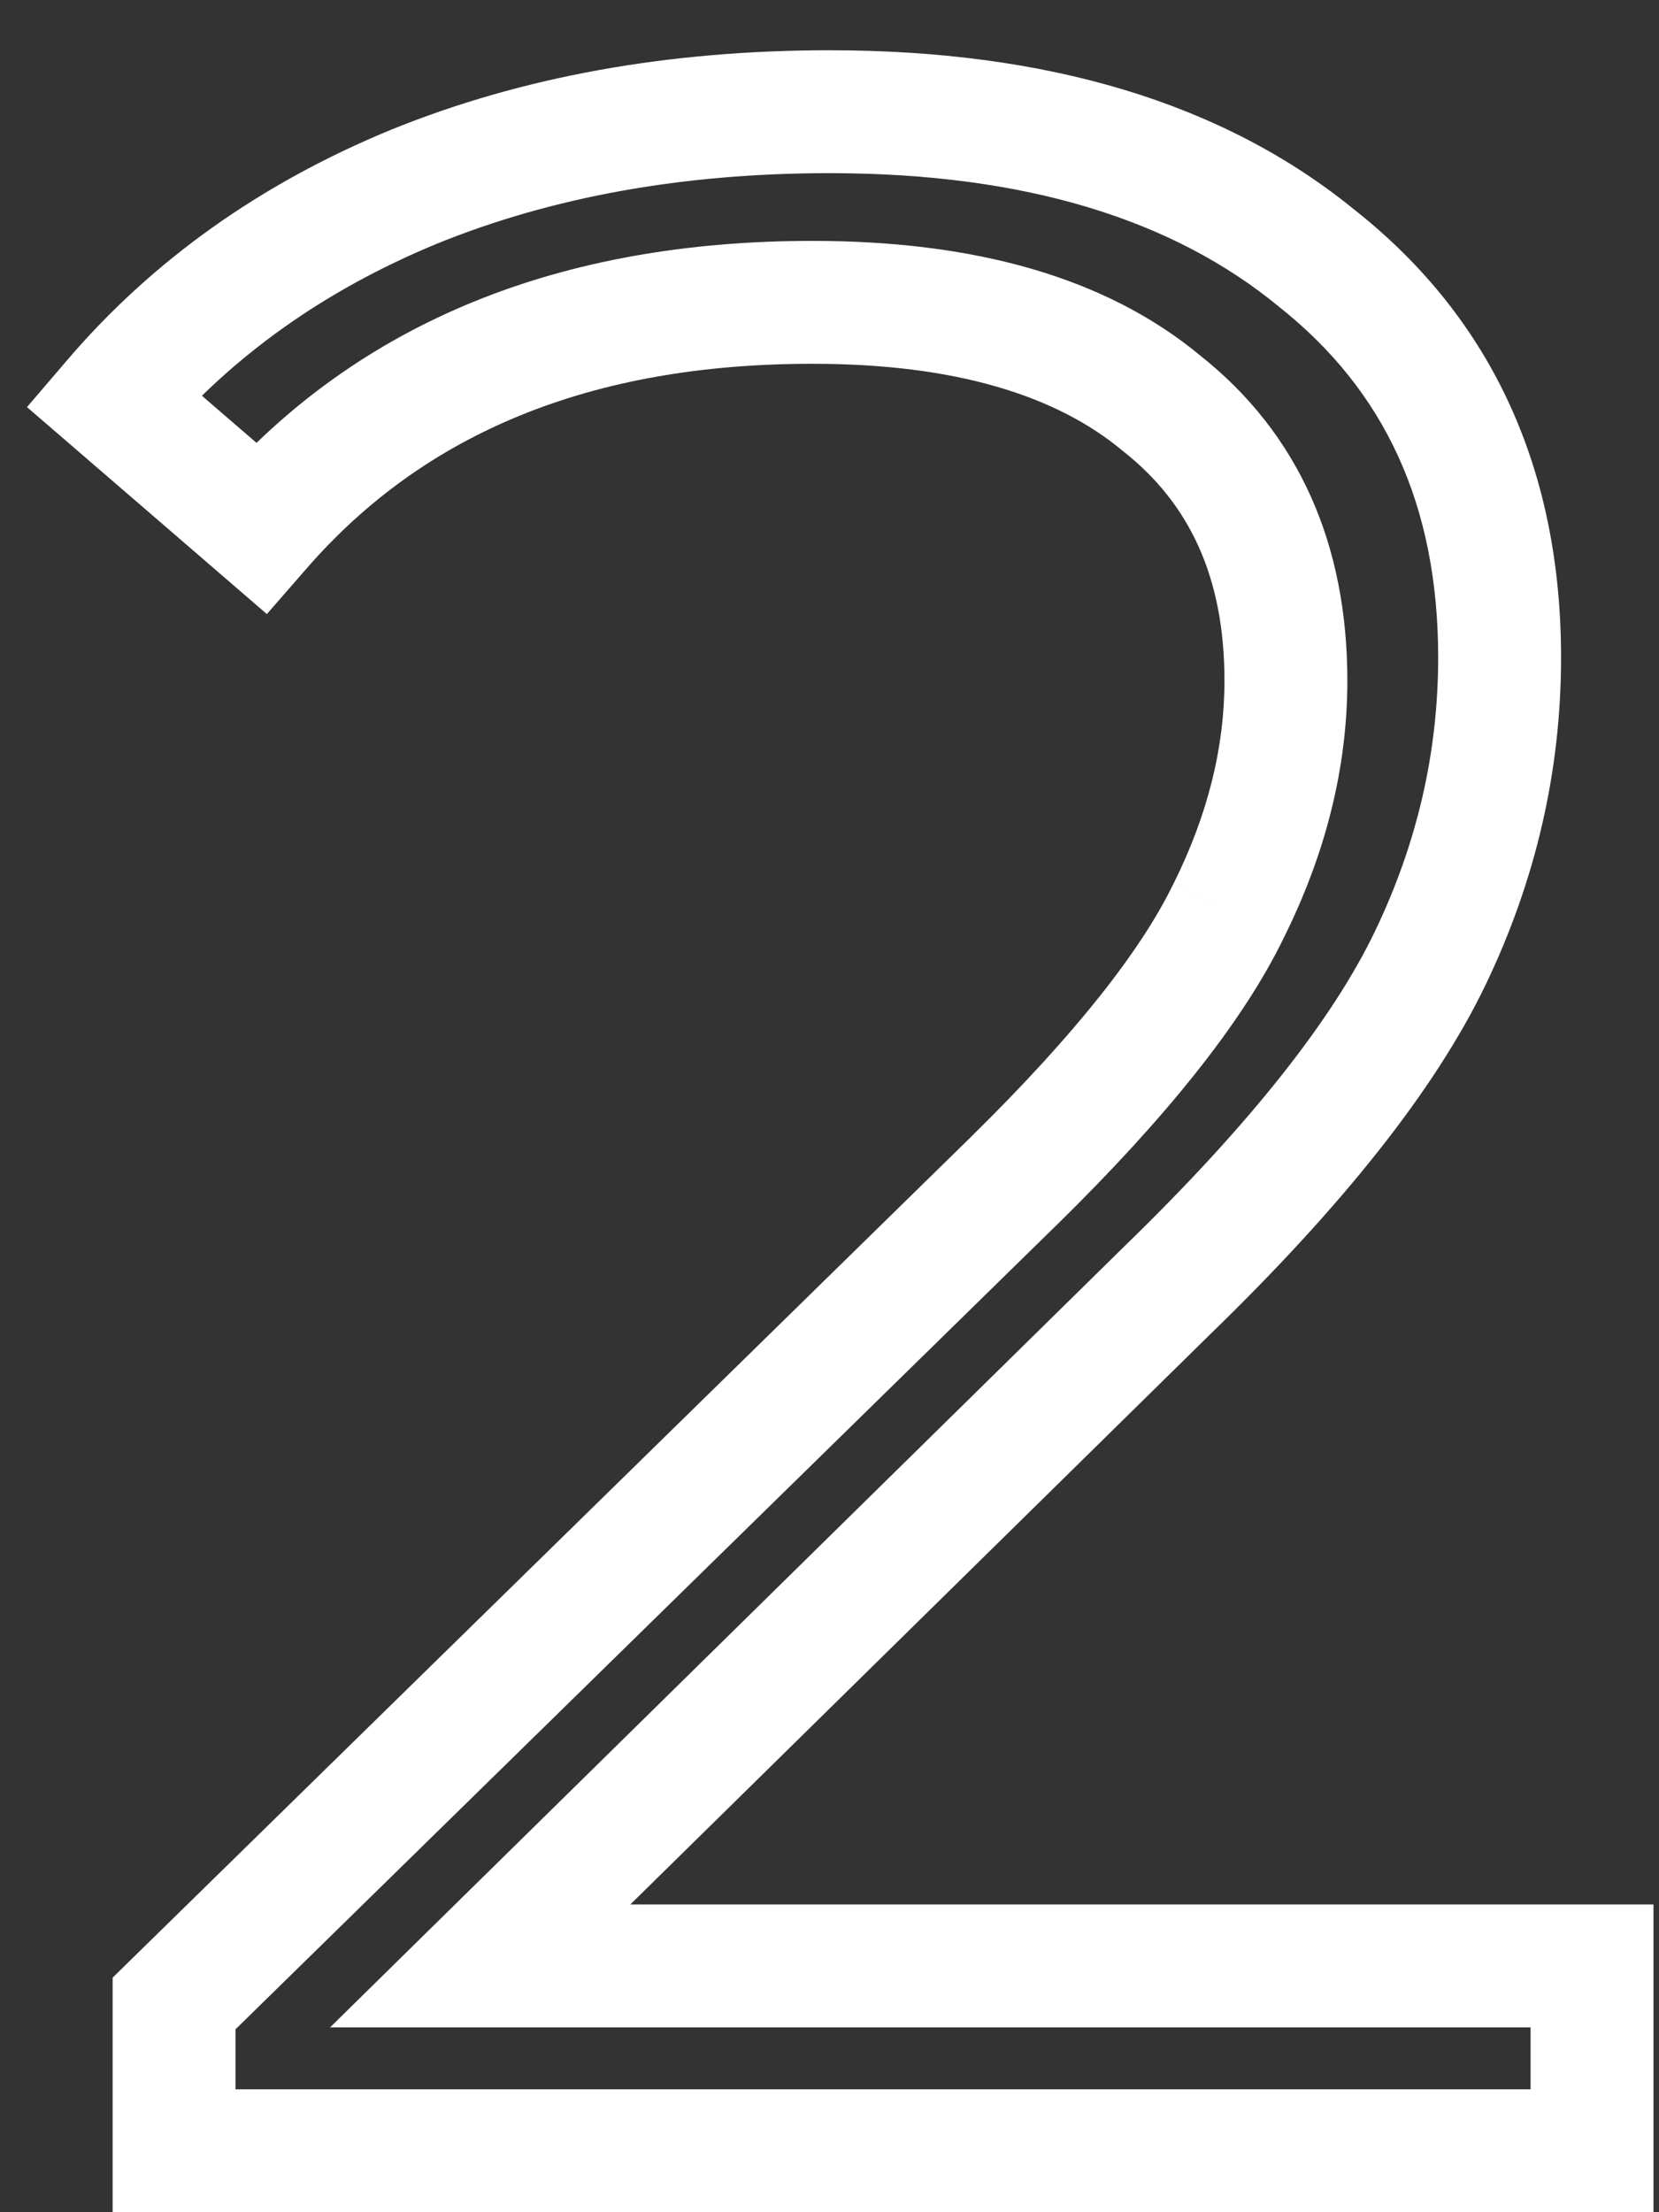 <?xml version="1.0" encoding="UTF-8"?> <svg xmlns="http://www.w3.org/2000/svg" width="27" height="36" viewBox="0 0 27 36" fill="none"><rect x="0" y="0" width="27" height="36" fill="#333333" stroke="none"/> <path d="M25.91 31.992H26.91V30.992H25.91V31.992ZM25.91 35V36H26.91V35H25.91ZM2.833 35H1.833V36H2.833V35ZM2.833 32.603L2.133 31.889L1.833 32.183V32.603H2.833ZM16.51 19.208L17.21 19.922L17.211 19.922L16.51 19.208ZM19.988 14.837L19.093 14.39L19.089 14.399L19.988 14.837ZM18.907 6.565L18.267 7.333L18.277 7.341L18.287 7.349L18.907 6.565ZM4.243 8.586L3.59 9.343L4.343 9.993L4.997 9.243L4.243 8.586ZM1.846 6.518L1.086 5.869L0.439 6.625L1.193 7.275L1.846 6.518ZM6.734 3.04L6.358 2.114L6.353 2.116L6.734 3.04ZM21.445 4.215L20.81 4.987L20.817 4.993L20.823 4.998L21.445 4.215ZM23.278 15.589L24.18 16.022L23.278 15.589ZM19.001 20.994L18.305 20.276L18.3 20.281L19.001 20.994ZM7.815 31.992L7.114 31.279L5.372 32.992H7.815V31.992ZM24.91 31.992V35H26.91V31.992H24.91ZM25.91 34H2.833V36H25.91V34ZM3.833 35V32.603H1.833V35H3.833ZM3.533 33.317L17.21 19.922L15.81 18.494L2.133 31.889L3.533 33.317ZM17.211 19.922C18.962 18.202 20.217 16.65 20.887 15.275L19.089 14.399C18.568 15.468 17.504 16.83 15.809 18.494L17.211 19.922ZM20.882 15.284C21.57 13.909 21.928 12.503 21.928 11.077H19.928C19.928 12.158 19.659 13.259 19.094 14.39L20.882 15.284ZM21.928 11.077C21.928 8.874 21.148 7.062 19.527 5.781L18.287 7.349C19.361 8.199 19.928 9.395 19.928 11.077H21.928ZM19.547 5.797C17.986 4.496 15.828 3.92 13.22 3.92V5.92C15.563 5.92 17.196 6.441 18.267 7.333L19.547 5.797ZM13.22 3.92C9.137 3.92 5.846 5.226 3.489 7.929L4.997 9.243C6.901 7.058 9.595 5.92 13.22 5.92V3.92ZM4.896 7.829L2.499 5.761L1.193 7.275L3.59 9.343L4.896 7.829ZM2.606 7.167C3.78 5.793 5.276 4.724 7.115 3.964L6.353 2.116C4.244 2.986 2.481 4.235 1.086 5.869L2.606 7.167ZM7.11 3.966C8.979 3.207 11.104 2.818 13.502 2.818V0.818C10.886 0.818 8.5 1.243 6.358 2.114L7.11 3.966ZM13.502 2.818C16.7 2.818 19.098 3.579 20.81 4.987L22.08 3.443C19.907 1.655 17.009 0.818 13.502 0.818V2.818ZM20.823 4.998C22.534 6.356 23.406 8.216 23.406 10.701H25.406C25.406 7.671 24.304 5.208 22.067 3.432L20.823 4.998ZM23.406 10.701C23.406 12.239 23.066 13.721 22.377 15.156L24.18 16.022C24.994 14.324 25.406 12.547 25.406 10.701H23.406ZM22.377 15.156C21.699 16.568 20.369 18.273 18.305 20.276L19.697 21.712C21.832 19.641 23.353 17.743 24.18 16.022L22.377 15.156ZM18.3 20.281L7.114 31.279L8.516 32.705L19.702 21.707L18.3 20.281ZM7.815 32.992H25.91V30.992H7.815V32.992Z" fill="white"></path> </svg> 